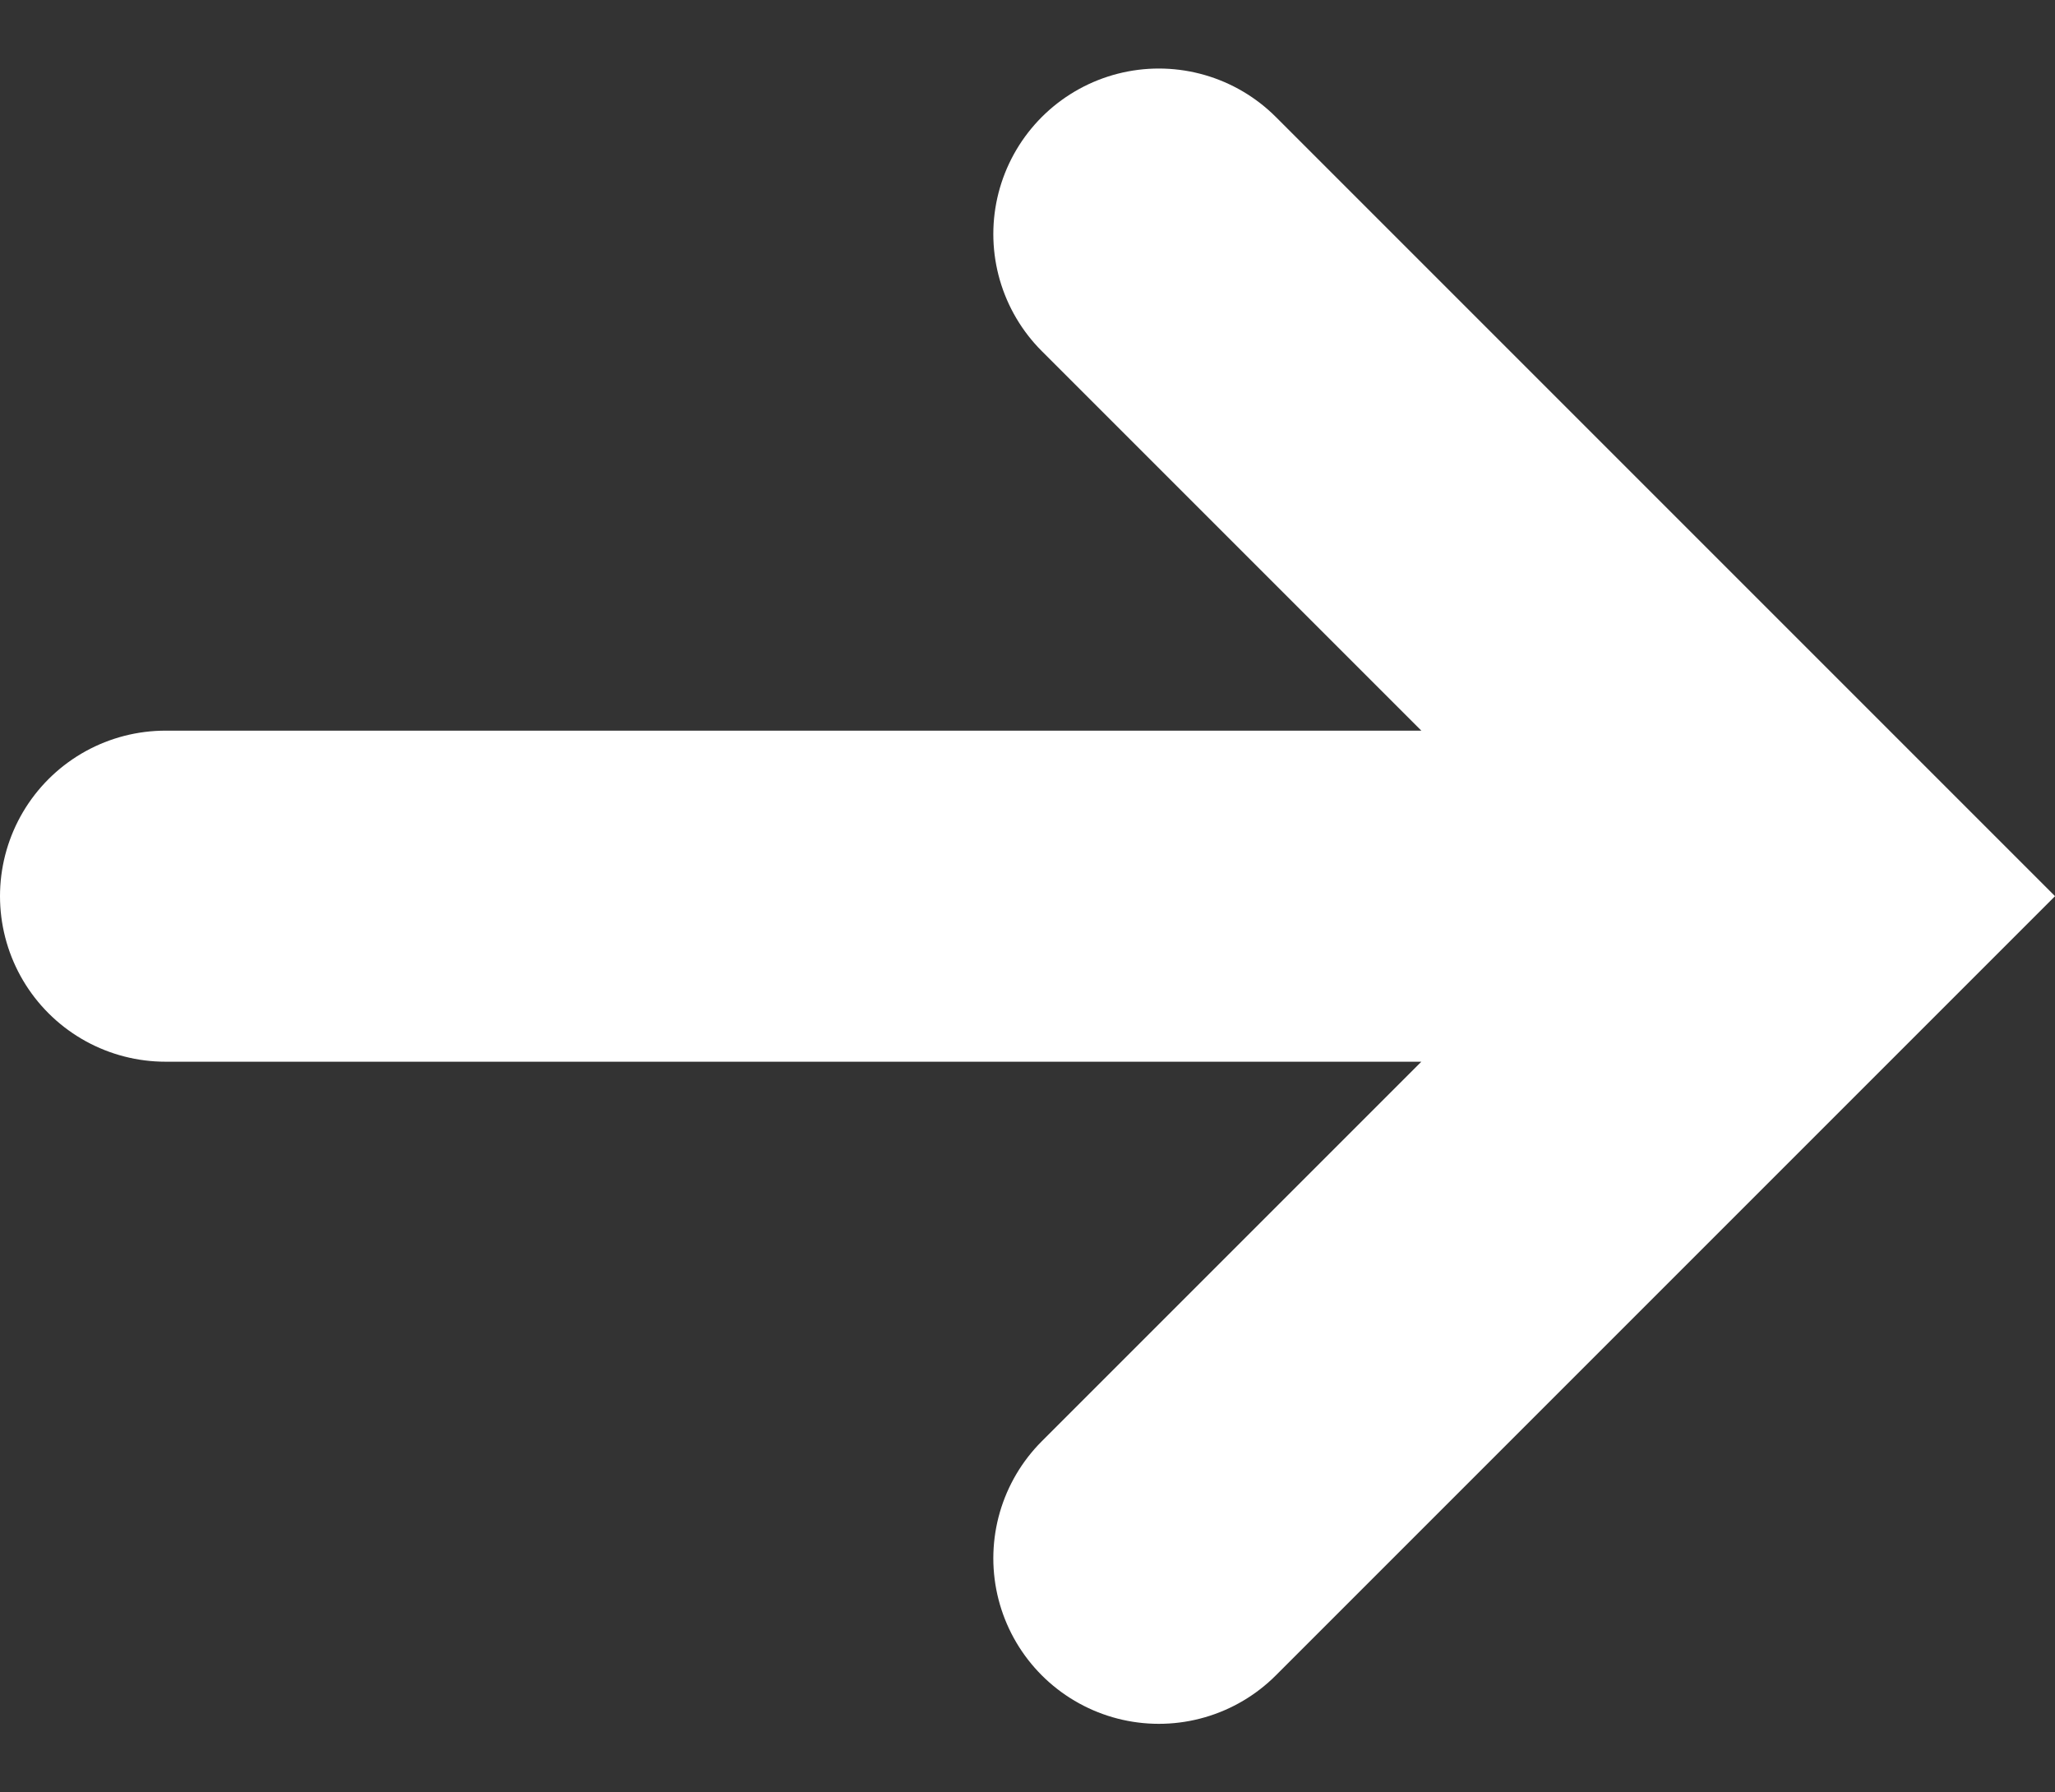 <svg xmlns="http://www.w3.org/2000/svg" width="12.415" height="10.828"><rect width="100%" height="100%" fill="#333333" stroke="none"/><path d="M1 5.414h10m-3.999 4 4-4-4-4" fill="none" stroke="#fff" stroke-linecap="round" stroke-width="2"/></svg>